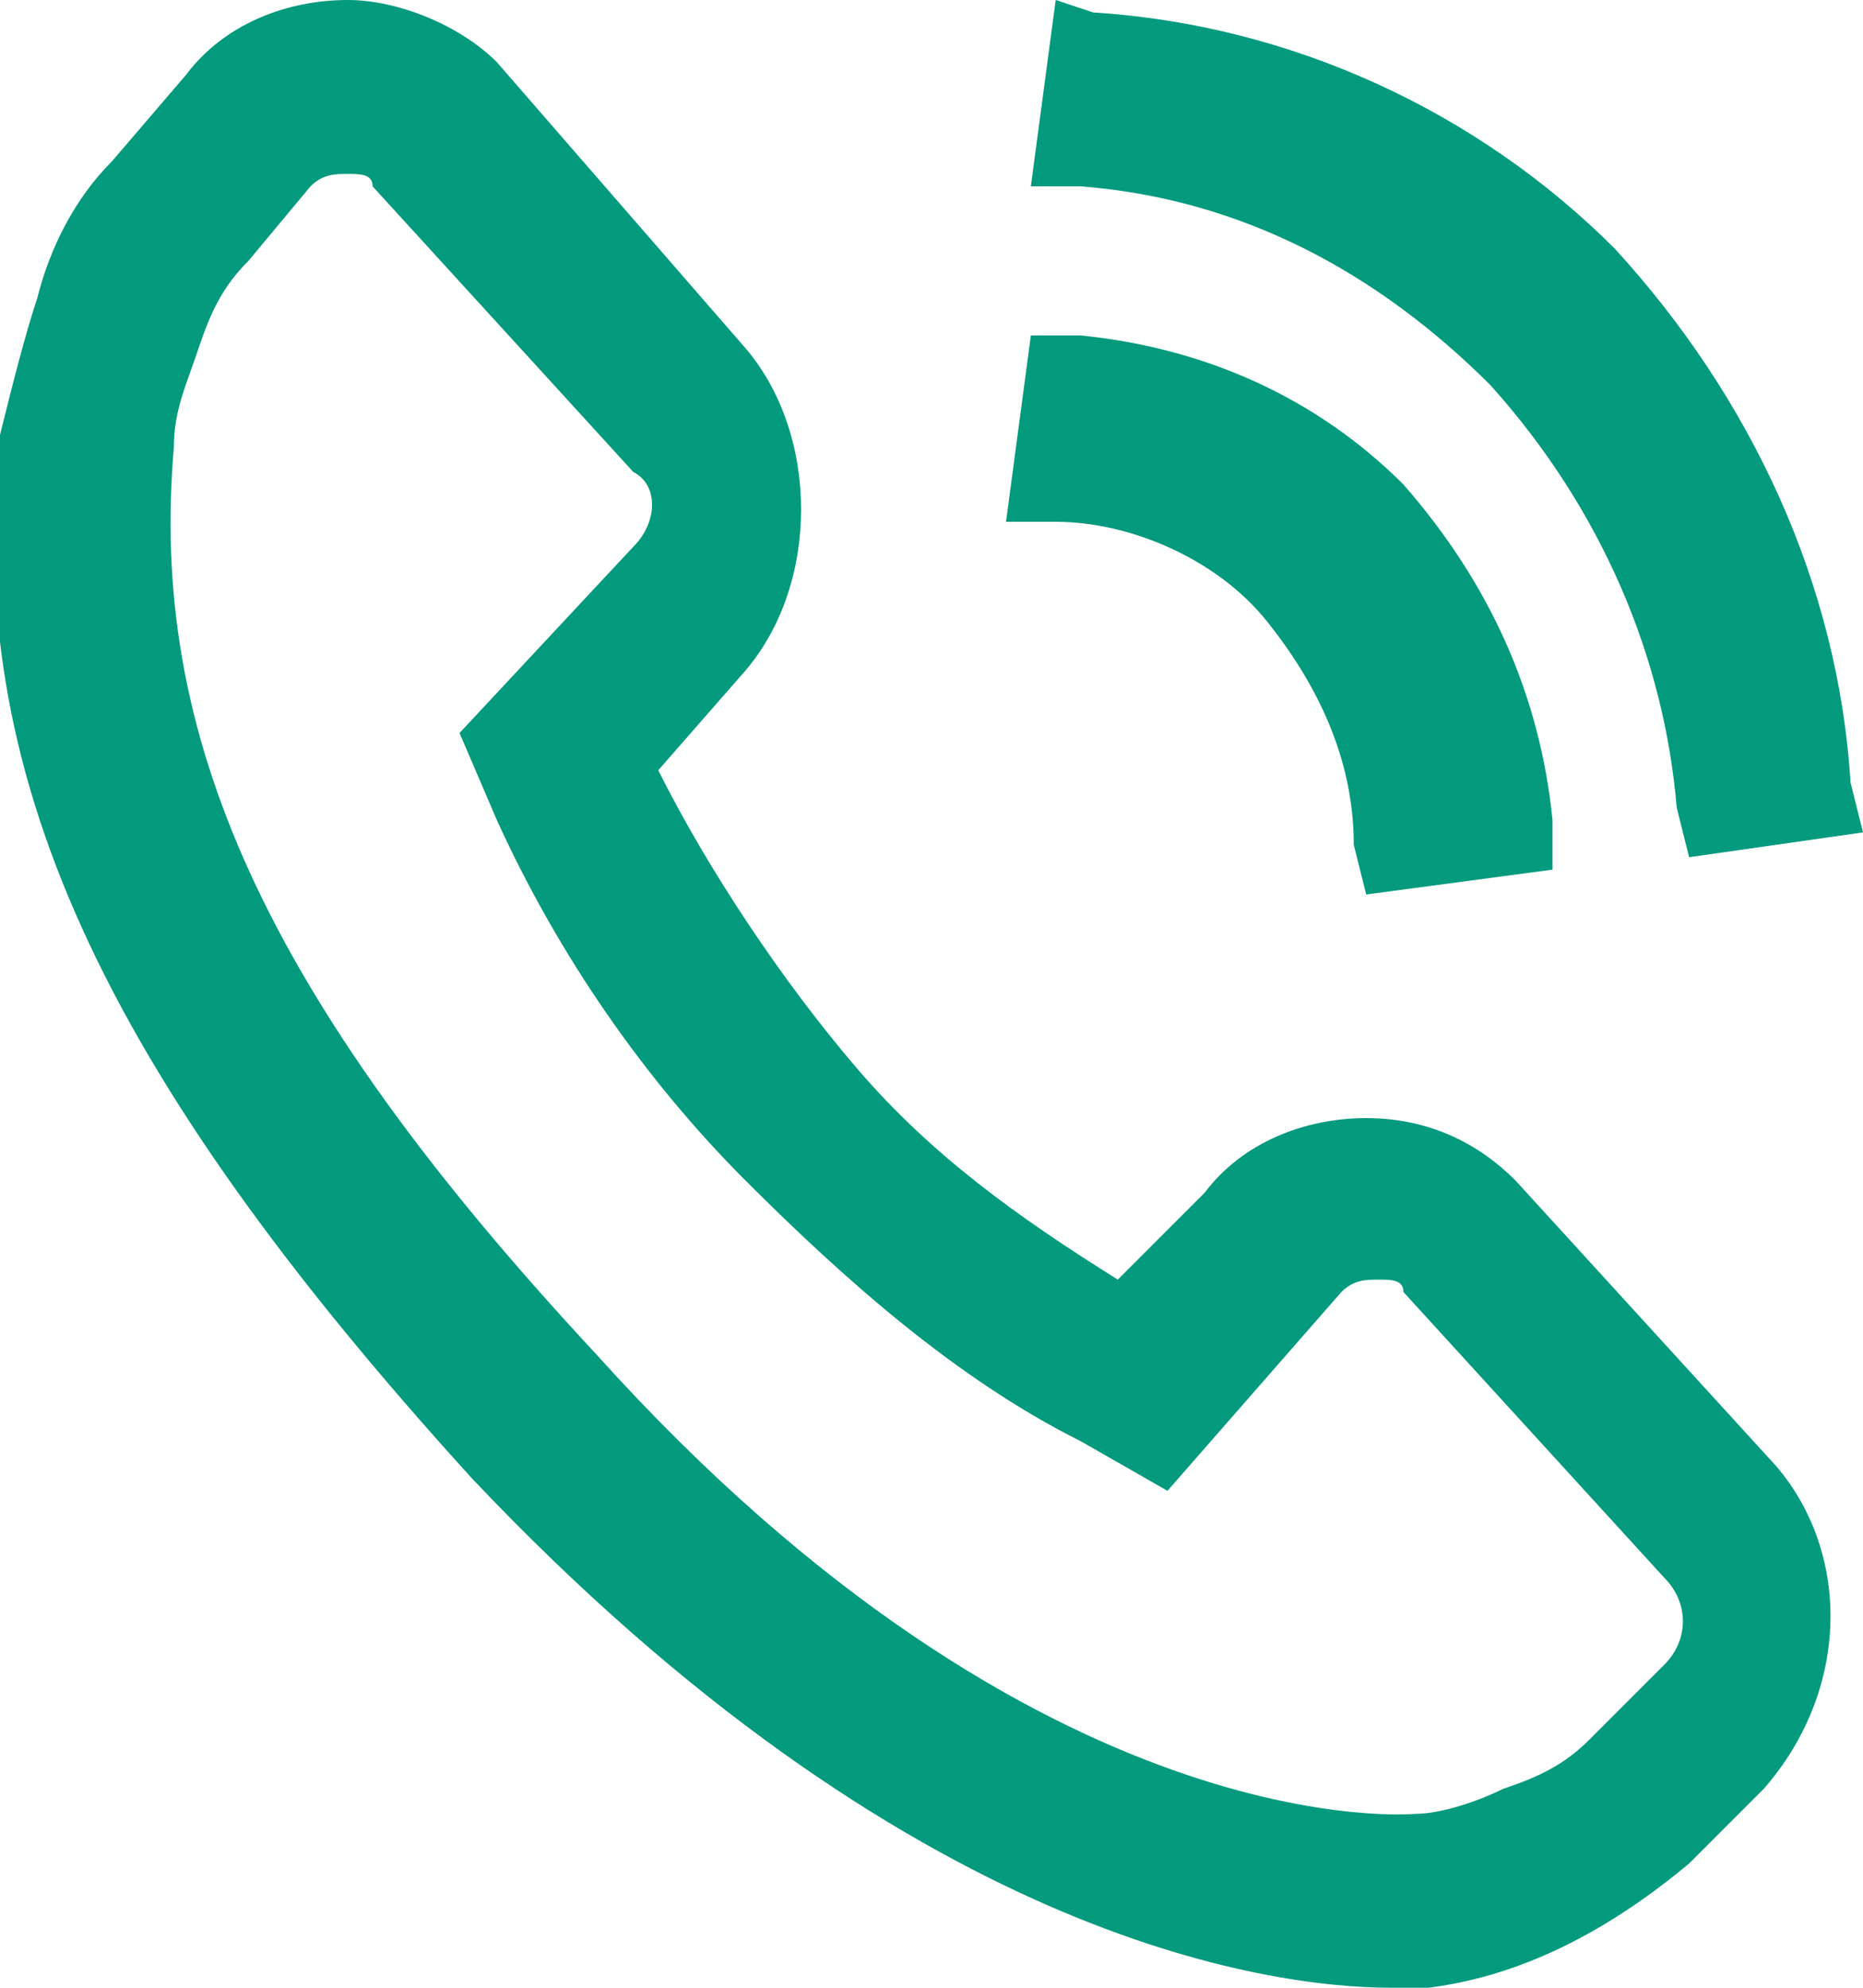 <?xml version="1.0" encoding="utf-8"?>
<!-- Generator: Adobe Illustrator 21.1.0, SVG Export Plug-In . SVG Version: 6.00 Build 0)  -->
<svg version="1.1" id="Layer_1" xmlns="http://www.w3.org/2000/svg" xmlns:xlink="http://www.w3.org/1999/xlink" x="0px" y="0px"
	 viewBox="0 0 15 16" style="enable-background:new 0 0 15 16;" xml:space="preserve">
<style type="text/css">
	.st0{fill:#039A7D;}
</style>
<title>Ресурс 15</title>
<g id="Слой_2">
	<g id="Layer_1_1_">
		<path class="st0" d="M14.3,11.8l-2.1-2.3C11.9,9.2,11.5,9,11,9l0,0C10.5,9,10,9.2,9.7,9.6L9,10.3c-0.8-0.5-1.5-1-2.1-1.7
			C6.3,7.9,5.7,7,5.3,6.2L6,5.4c0.6-0.7,0.6-1.9,0-2.6L4,0.5C3.7,0.2,3.2,0,2.8,0c-0.5,0-1,0.2-1.3,0.6L0.9,1.3
			C0.6,1.6,0.4,2,0.3,2.4C0.2,2.7,0.1,3.1,0,3.5c-0.3,2.7,0.8,5.1,3.8,8.4c3.5,3.7,6.4,4.1,7.4,4.1h0.3c0.8-0.1,1.5-0.5,2.1-1
			l0.6-0.6C14.9,13.6,14.9,12.5,14.3,11.8z M5.1,4.4L3.7,5.9L4,6.6c0.5,1.1,1.2,2.1,2,2.9c0.8,0.8,1.7,1.6,2.7,2.1l0.7,0.4l1.4-1.6
			c0.1-0.1,0.2-0.1,0.3-0.1c0.1,0,0.2,0,0.2,0.1l2.1,2.3c0.2,0.2,0.2,0.5,0,0.7l-0.6,0.6c-0.2,0.2-0.4,0.3-0.7,0.4
			c-0.2,0.1-0.5,0.2-0.7,0.2c0,0-3,0.3-6.6-3.7C2.1,8,1.2,5.9,1.4,3.6c0-0.3,0.1-0.5,0.2-0.8c0.1-0.3,0.2-0.5,0.4-0.7l0.5-0.6
			c0.1-0.1,0.2-0.1,0.3-0.1c0.1,0,0.2,0,0.2,0.1l2.1,2.3C5.3,3.9,5.3,4.2,5.1,4.4z"/>
		<path class="st0" d="M14.9,6.3C14.8,4.7,14.1,3.2,13,2c-1.1-1.1-2.6-1.8-4.2-1.9L8.5,0L8.3,1.5h0.4C10,1.6,11.1,2.2,12,3.1
			c0.9,1,1.4,2.2,1.5,3.4l0.1,0.4L15,6.7L14.9,6.3z"/>
		<path class="st0" d="M11.3,3.9c-0.7-0.7-1.6-1.1-2.6-1.2l-0.4,0L8.1,4.2l0.4,0c0.6,0,1.3,0.3,1.7,0.8c0.4,0.5,0.7,1.1,0.7,1.8
			l0.1,0.4L12.5,7l0-0.4C12.4,5.6,12,4.7,11.3,3.9z"/>
	</g>
</g>
</svg>
